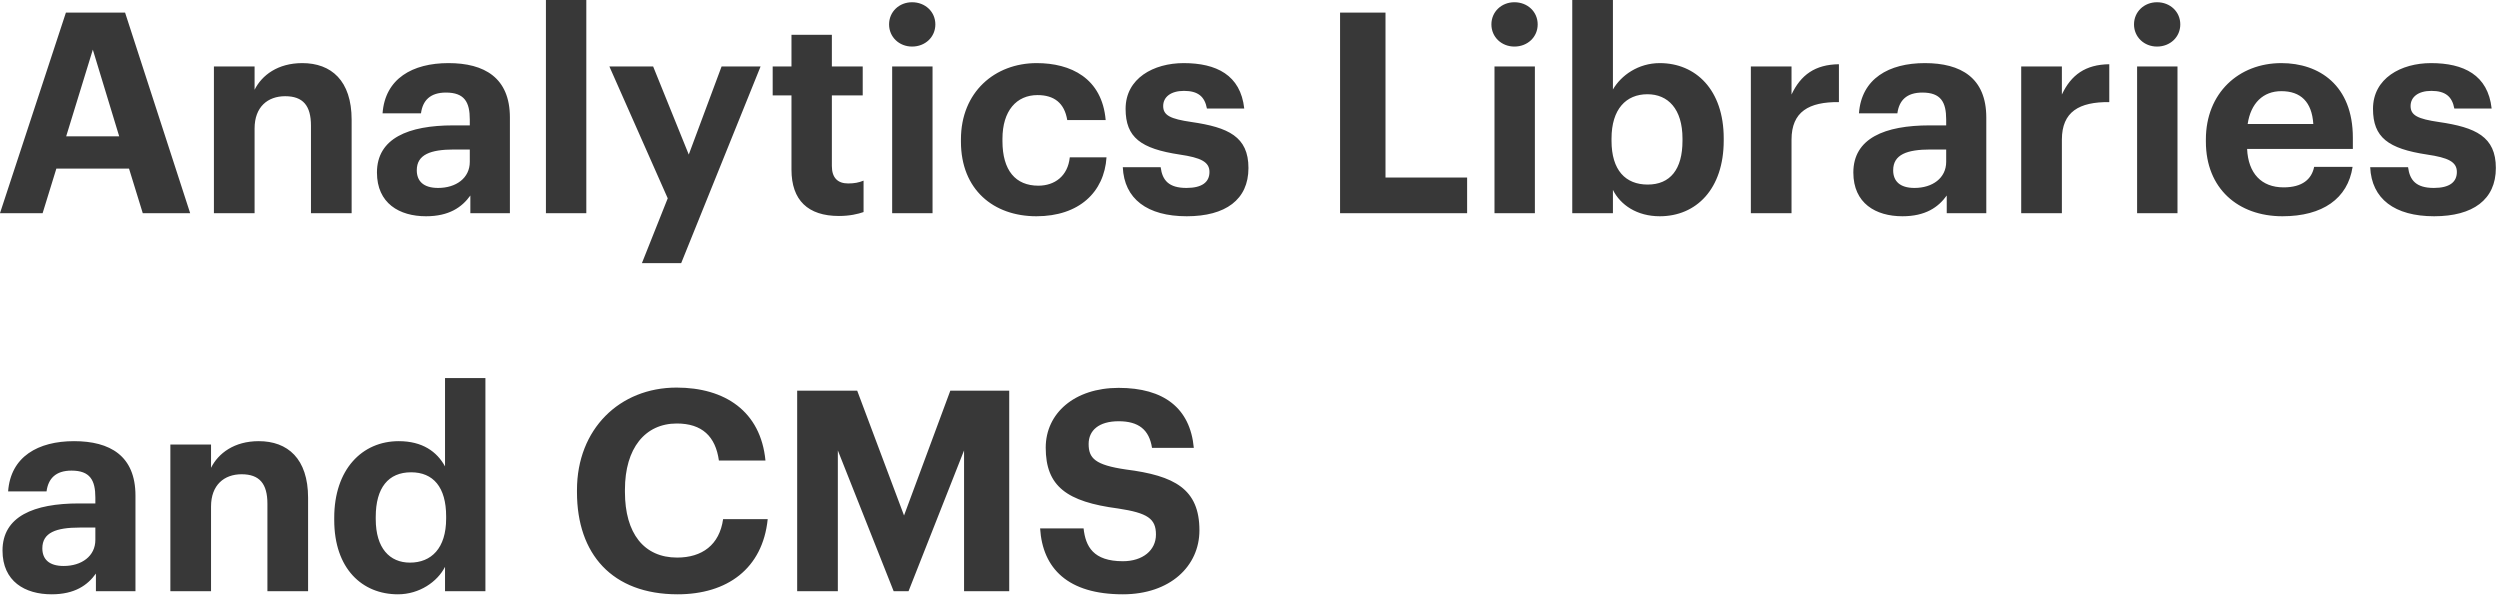 <svg xmlns="http://www.w3.org/2000/svg" width="205" height="49" viewBox="0 0 205 49" fill="none"><path d="M-0.001 17.48L5.404 1.035H10.257L15.593 17.48H11.706L10.579 13.823H4.622L3.495 17.48H-0.001ZM7.612 4.071L5.427 11.178H9.774L7.612 4.071ZM17.541 17.48V5.451H20.876V7.36C21.474 6.164 22.785 5.175 24.786 5.175C27.155 5.175 28.834 6.601 28.834 9.821V17.48H25.499V10.305C25.499 8.671 24.855 7.889 23.383 7.889C21.957 7.889 20.876 8.763 20.876 10.534V17.48H17.541ZM34.935 17.733C32.75 17.733 30.91 16.675 30.91 14.146C30.91 11.339 33.486 10.281 37.166 10.281H38.523V9.798C38.523 8.372 38.086 7.59 36.568 7.59C35.257 7.59 34.659 8.257 34.521 9.292H31.37C31.577 6.44 33.831 5.175 36.775 5.175C39.719 5.175 41.812 6.371 41.812 9.637V17.48H38.569V16.032C37.879 16.997 36.821 17.733 34.935 17.733ZM35.924 15.411C37.396 15.411 38.523 14.605 38.523 13.271V12.259H37.235C35.303 12.259 34.176 12.674 34.176 13.961C34.176 14.835 34.705 15.411 35.924 15.411ZM44.766 17.48V0H48.078V17.48H44.766ZM52.638 21.575L54.754 16.262L49.97 5.451H53.558L56.479 12.674L59.17 5.451H62.367L55.858 21.575H52.638ZM68.788 17.71C66.258 17.71 64.901 16.422 64.901 13.915V7.82H63.36V5.451H64.901V2.852H68.213V5.451H70.743V7.82H68.213V13.617C68.213 14.582 68.696 15.043 69.547 15.043C70.053 15.043 70.421 14.973 70.812 14.812V17.389C70.352 17.549 69.685 17.71 68.788 17.71ZM73.157 17.48V5.451H76.469V17.48H73.157ZM74.79 3.818C73.732 3.818 72.904 3.036 72.904 2.001C72.904 0.966 73.732 0.184 74.79 0.184C75.871 0.184 76.699 0.966 76.699 2.001C76.699 3.036 75.871 3.818 74.79 3.818ZM84.984 17.733C81.466 17.733 78.797 15.549 78.797 11.616V11.431C78.797 7.544 81.581 5.175 85.007 5.175C87.79 5.175 90.367 6.394 90.665 9.844H87.514C87.284 8.441 86.433 7.797 85.076 7.797C83.352 7.797 82.201 9.085 82.201 11.386V11.569C82.201 13.985 83.282 15.226 85.145 15.226C86.48 15.226 87.561 14.444 87.722 12.903H90.734C90.55 15.755 88.481 17.733 84.984 17.733ZM97.313 17.733C94.07 17.733 92.184 16.308 92.069 13.709H95.174C95.312 14.79 95.841 15.411 97.29 15.411C98.578 15.411 99.176 14.928 99.176 14.1C99.176 13.271 98.463 12.927 96.738 12.674C93.541 12.191 92.299 11.271 92.299 8.924C92.299 6.417 94.599 5.175 97.06 5.175C99.728 5.175 101.729 6.141 102.028 8.901H98.969C98.785 7.912 98.233 7.452 97.083 7.452C96.002 7.452 95.381 7.958 95.381 8.694C95.381 9.453 95.956 9.752 97.704 10.005C100.717 10.443 102.373 11.201 102.373 13.777C102.373 16.377 100.487 17.733 97.313 17.733ZM109.885 17.48V1.035H113.611V14.559H120.304V17.48H109.885ZM122.548 17.48V5.451H125.86V17.48H122.548ZM124.181 3.818C123.123 3.818 122.295 3.036 122.295 2.001C122.295 0.966 123.123 0.184 124.181 0.184C125.262 0.184 126.09 0.966 126.09 2.001C126.09 3.036 125.262 3.818 124.181 3.818ZM136.101 17.733C134.238 17.733 132.881 16.814 132.26 15.572V17.48H128.925V0H132.26V7.337C132.927 6.187 134.33 5.175 136.101 5.175C139.045 5.175 141.345 7.36 141.345 11.339V11.524C141.345 15.502 139.091 17.733 136.101 17.733ZM135.112 15.134C136.952 15.134 137.964 13.893 137.964 11.546V11.363C137.964 8.924 136.768 7.728 135.089 7.728C133.341 7.728 132.145 8.947 132.145 11.363V11.546C132.145 13.961 133.295 15.134 135.112 15.134ZM143.57 17.48V5.451H146.905V7.751C147.664 6.141 148.837 5.29 150.792 5.267V8.372C148.331 8.349 146.905 9.154 146.905 11.454V17.48H143.57ZM155.999 17.733C153.814 17.733 151.974 16.675 151.974 14.146C151.974 11.339 154.55 10.281 158.23 10.281H159.587V9.798C159.587 8.372 159.15 7.59 157.632 7.59C156.321 7.59 155.723 8.257 155.585 9.292H152.434C152.641 6.44 154.895 5.175 157.839 5.175C160.783 5.175 162.876 6.371 162.876 9.637V17.48H159.633V16.032C158.943 16.997 157.885 17.733 155.999 17.733ZM156.988 15.411C158.46 15.411 159.587 14.605 159.587 13.271V12.259H158.299C156.367 12.259 155.24 12.674 155.24 13.961C155.24 14.835 155.769 15.411 156.988 15.411ZM165.739 17.48V5.451H169.074V7.751C169.833 6.141 171.006 5.29 172.961 5.267V8.372C170.5 8.349 169.074 9.154 169.074 11.454V17.48H165.739ZM175.242 17.48V5.451H178.554V17.48H175.242ZM176.875 3.818C175.817 3.818 174.989 3.036 174.989 2.001C174.989 0.966 175.817 0.184 176.875 0.184C177.956 0.184 178.784 0.966 178.784 2.001C178.784 3.036 177.956 3.818 176.875 3.818ZM187.161 17.733C183.527 17.733 180.882 15.457 180.882 11.616V11.431C180.882 7.636 183.573 5.175 187.069 5.175C190.174 5.175 192.934 6.992 192.934 11.293V12.213H184.263C184.355 14.214 185.436 15.364 187.253 15.364C188.794 15.364 189.553 14.697 189.76 13.685H192.911C192.52 16.285 190.45 17.733 187.161 17.733ZM184.309 10.166H189.691C189.576 8.349 188.656 7.475 187.069 7.475C185.574 7.475 184.562 8.464 184.309 10.166ZM199.6 17.733C196.357 17.733 194.471 16.308 194.356 13.709H197.461C197.599 14.79 198.128 15.411 199.577 15.411C200.865 15.411 201.463 14.928 201.463 14.1C201.463 13.271 200.75 12.927 199.025 12.674C195.828 12.191 194.586 11.271 194.586 8.924C194.586 6.417 196.886 5.175 199.347 5.175C202.015 5.175 204.016 6.141 204.315 8.901H201.256C201.072 7.912 200.52 7.452 199.37 7.452C198.289 7.452 197.668 7.958 197.668 8.694C197.668 9.453 198.243 9.752 199.991 10.005C203.004 10.443 204.66 11.201 204.66 13.777C204.66 16.377 202.774 17.733 199.6 17.733ZM4.231 48.733C2.046 48.733 0.206 47.675 0.206 45.145C0.206 42.34 2.782 41.282 6.462 41.282H7.819V40.798C7.819 39.373 7.382 38.59 5.864 38.59C4.553 38.59 3.955 39.258 3.817 40.292H0.666C0.873 37.441 3.127 36.175 6.071 36.175C9.015 36.175 11.108 37.371 11.108 40.638V48.48H7.865V47.032C7.175 47.998 6.117 48.733 4.231 48.733ZM5.22 46.41C6.692 46.41 7.819 45.605 7.819 44.272V43.26H6.531C4.599 43.26 3.472 43.673 3.472 44.962C3.472 45.836 4.001 46.41 5.22 46.41ZM13.97 48.48V36.452H17.305V38.361C17.903 37.164 19.214 36.175 21.215 36.175C23.584 36.175 25.263 37.602 25.263 40.822V48.48H21.928V41.304C21.928 39.672 21.284 38.889 19.812 38.889C18.386 38.889 17.305 39.764 17.305 41.535V48.48H13.97ZM32.628 48.733C29.707 48.733 27.407 46.641 27.407 42.639V42.455C27.407 38.498 29.684 36.175 32.697 36.175C34.629 36.175 35.825 37.026 36.492 38.245V31H39.804V48.48H36.492V46.48C35.871 47.699 34.399 48.733 32.628 48.733ZM33.617 46.135C35.365 46.135 36.584 44.962 36.584 42.523V42.34C36.584 39.947 35.526 38.728 33.709 38.728C31.846 38.728 30.811 39.993 30.811 42.386V42.569C30.811 44.962 31.961 46.135 33.617 46.135ZM55.569 48.733C50.187 48.733 47.312 45.422 47.312 40.361V40.178C47.312 35.187 50.808 31.782 55.477 31.782C59.433 31.782 62.377 33.715 62.768 37.763H58.95C58.674 35.785 57.57 34.727 55.5 34.727C52.901 34.727 51.245 36.751 51.245 40.154V40.339C51.245 43.742 52.809 45.721 55.523 45.721C57.57 45.721 58.996 44.685 59.295 42.569H62.952C62.538 46.641 59.617 48.733 55.569 48.733ZM65.368 48.48V32.035H70.29L74.131 42.27L77.926 32.035H82.756V48.48H79.053V36.934L74.499 48.48H73.28L68.703 36.934V48.48H65.368ZM92.074 48.733C87.566 48.733 85.496 46.617 85.289 43.328H88.854C89.015 44.8 89.636 46.02 92.074 46.02C93.707 46.02 94.788 45.123 94.788 43.834C94.788 42.523 94.098 42.063 91.683 41.696C87.474 41.144 85.749 39.879 85.749 36.705C85.749 33.898 88.095 31.805 91.729 31.805C95.432 31.805 97.594 33.462 97.893 36.727H94.466C94.236 35.233 93.362 34.542 91.729 34.542C90.096 34.542 89.268 35.301 89.268 36.406C89.268 37.578 89.797 38.13 92.327 38.498C96.306 39.005 98.353 40.086 98.353 43.489C98.353 46.41 95.961 48.733 92.074 48.733Z" fill="#383838"></path></svg>